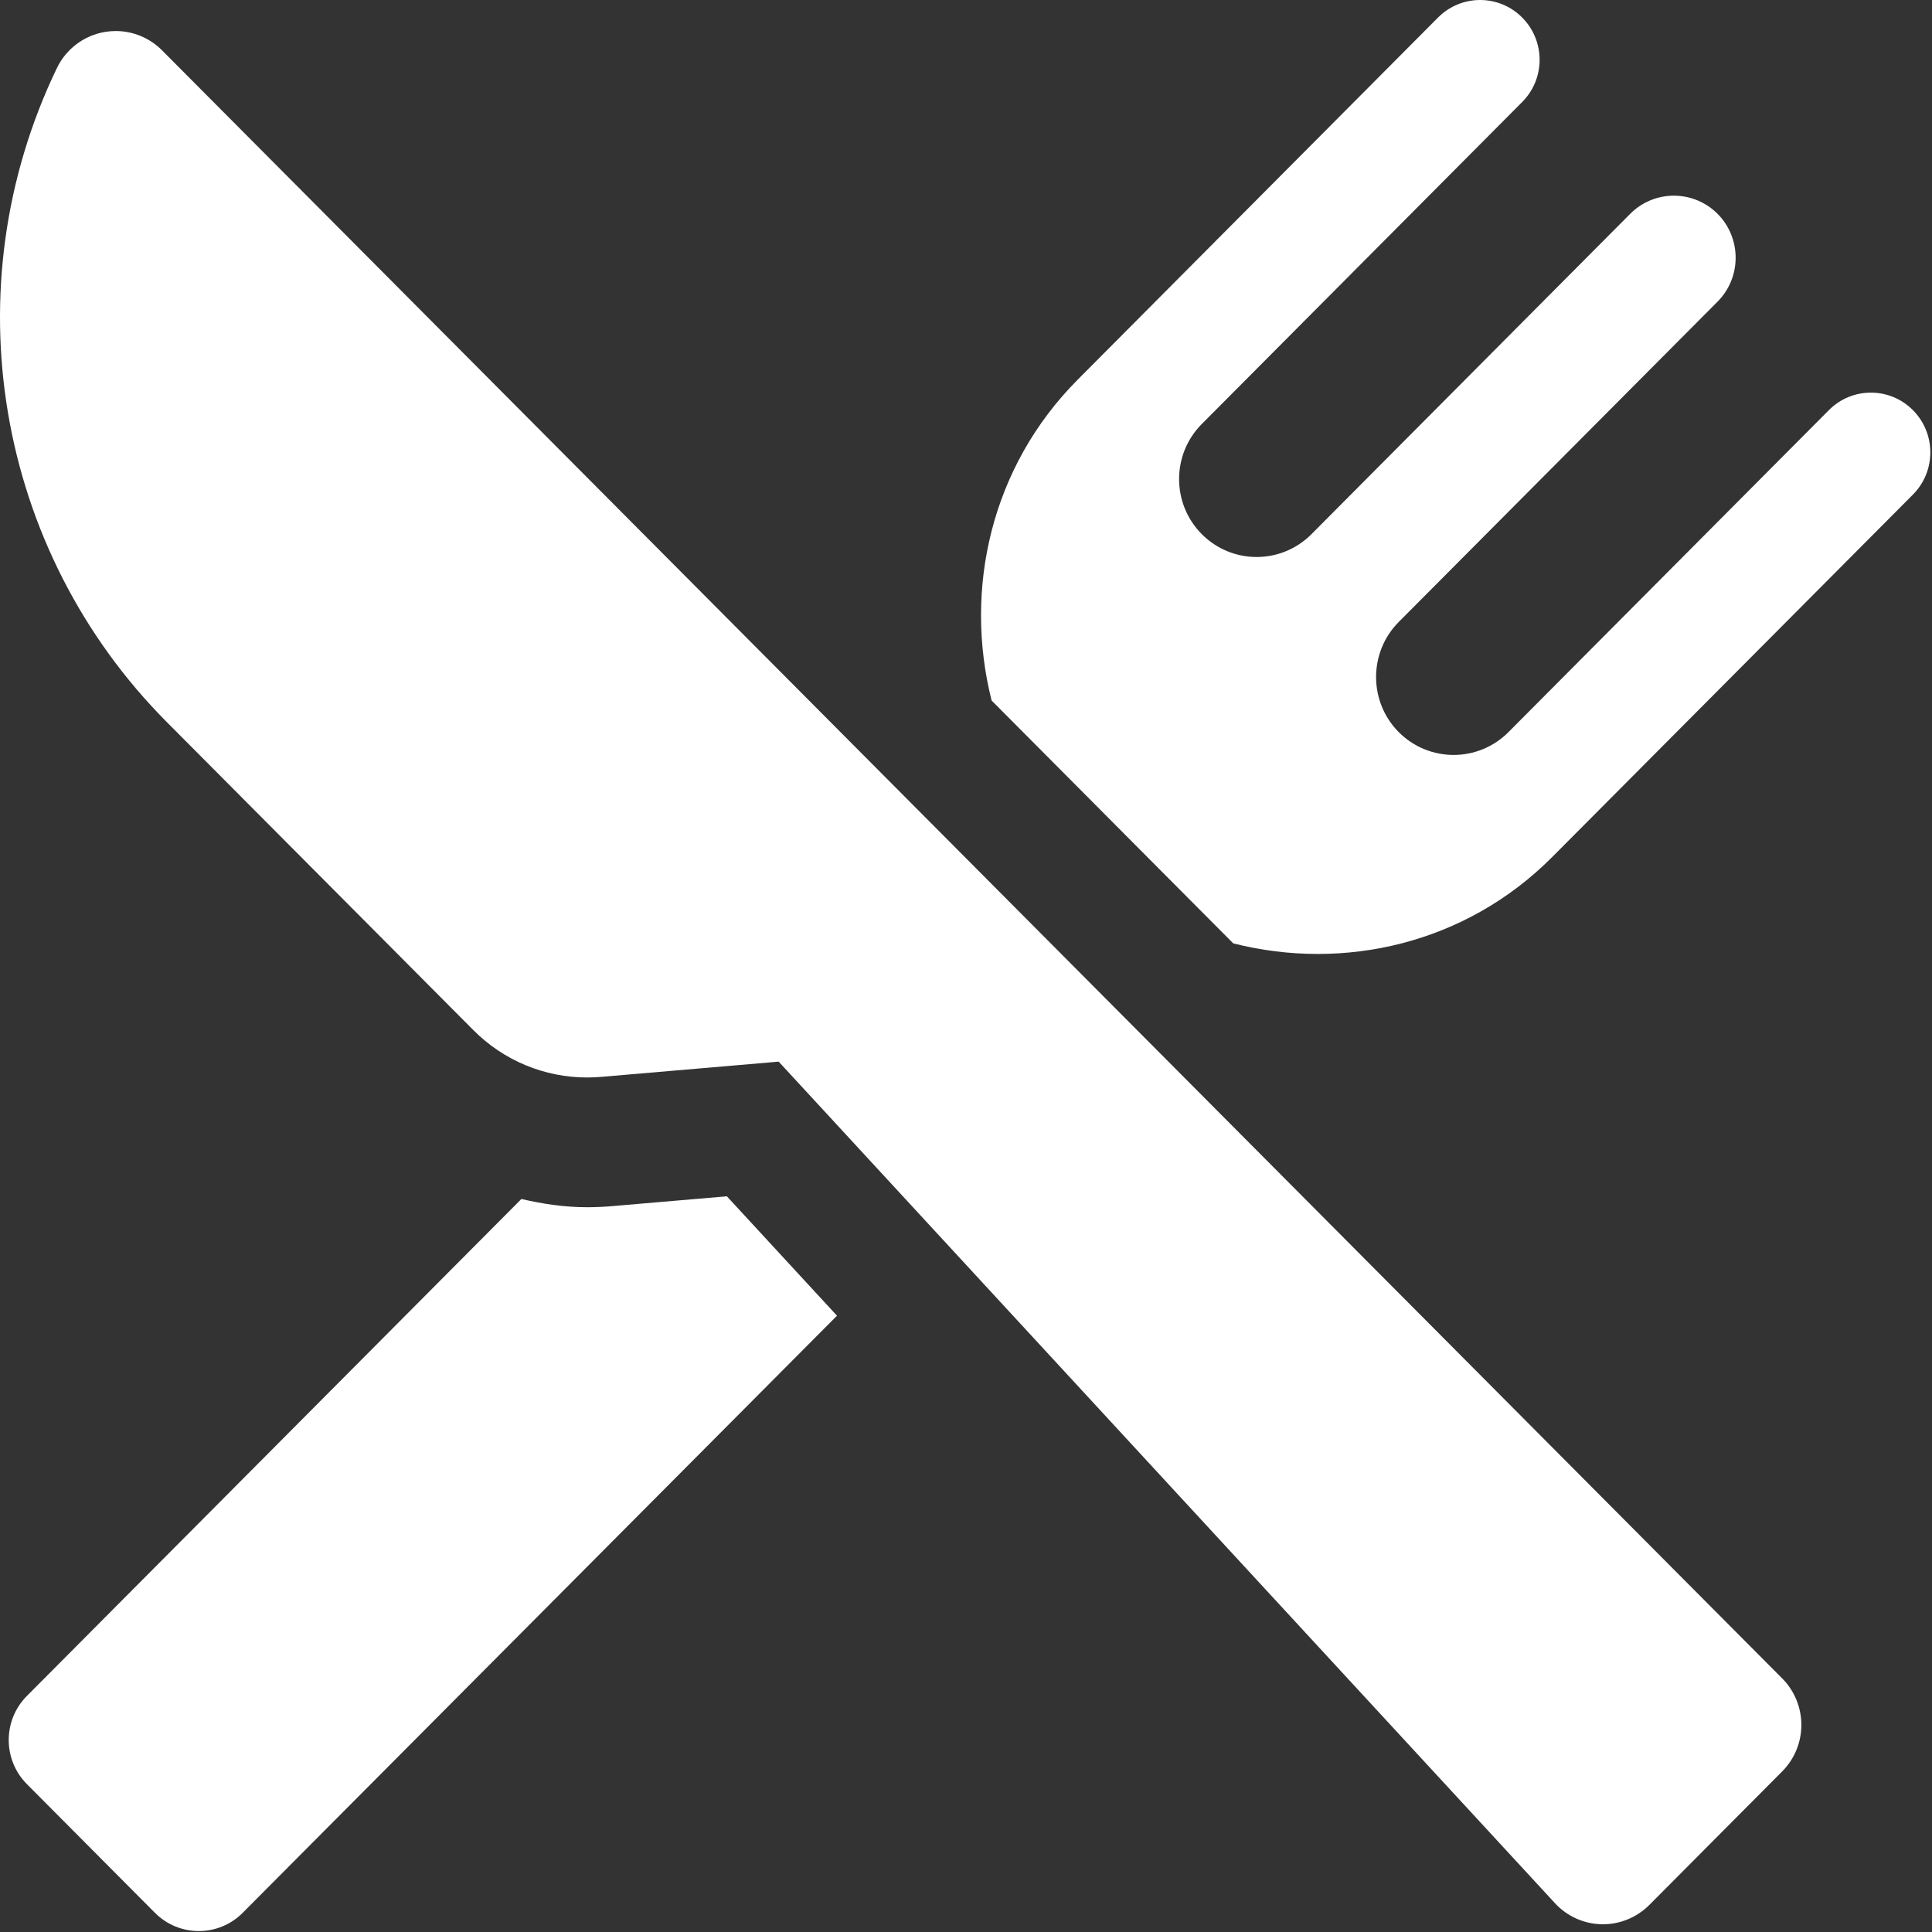 <?xml version="1.0"?><svg xmlns="http://www.w3.org/2000/svg" viewBox="0 0 50 50"><rect x="0" y="0" width="50" height="50" fill="#333333" stroke="none"/><g transform="translate(0,-50)"><g transform="matrix(0.5,0,0,0.5,-2.1798827e-4,50)"><g transform="matrix(0.204,0,0,0.205,3.470006e-4,-0.226)"><path style="fill:#ffffff" d="m 155.183,305.646 c -2.081,0.175 -4.157,0.265 -6.238,0.265 -5.693,0 -11.23,-0.826 -16.652,-2.081 L 6.834,429.293 c -6.158,6.149 -6.158,16.137 0,22.287 l 32.47,32.478 c 6.158,6.15 16.135,6.15 22.276,0 l 150.785,-150.757 -27.944,-30.15 z" /><path style="fill:#ffffff" d="m 485.345,104.649 c -5.888,-5.885 -15.417,-5.885 -21.304,0 l -81.303,81.301 c -7.693,7.685 -20.154,7.685 -27.847,0 -7.659,-7.679 -7.659,-20.13 0,-27.807 l 80.901,-80.884 c 6.112,-6.118 6.112,-16.036 0,-22.168 -6.141,-6.11 -16.055,-6.11 -22.167,0 l -80.868,80.876 c -7.693,7.693 -20.14,7.693 -27.833,0 -7.677,-7.676 -7.677,-20.136 0,-27.806 L 386.21,26.868 c 5.904,-5.894 5.904,-15.441 0,-21.343 -5.888,-5.895 -15.434,-5.895 -21.338,0 l -91.458,91.463 c -21.989,22.003 -28.935,52.888 -21.816,80.991 l 61.31,61.314 c 28.101,7.093 59.001,0.144 80.965,-21.841 l 91.471,-91.458 c 5.905,-5.894 5.905,-15.451 0.001,-21.345 z" /><path style="fill:#ffffff" d="M 41.093,13.791 C 37.959,10.656 33.721,8.937 29.369,8.937 c -0.926,0 -1.857,0.079 -2.766,0.231 -5.295,0.896 -9.838,4.295 -12.172,9.133 -26.79,55.373 -15.594,121.631 27.894,165.121 l 77.801,77.791 c 7.676,7.685 18.055,11.939 28.819,11.939 1.151,0 2.305,-0.048 3.456,-0.143 l 45.171,-3.855 196.971,212.489 c 3.058,3.303 7.342,5.221 11.855,5.31 0.093,0 0.19,0 0.288,0 4.412,0 8.636,-1.743 11.771,-4.855 l 33.734,-33.741 c 3.117,-3.11 4.859,-7.331 4.859,-11.73 0,-4.398 -1.742,-8.622 -4.846,-11.732 z" /></g></g></g></svg>